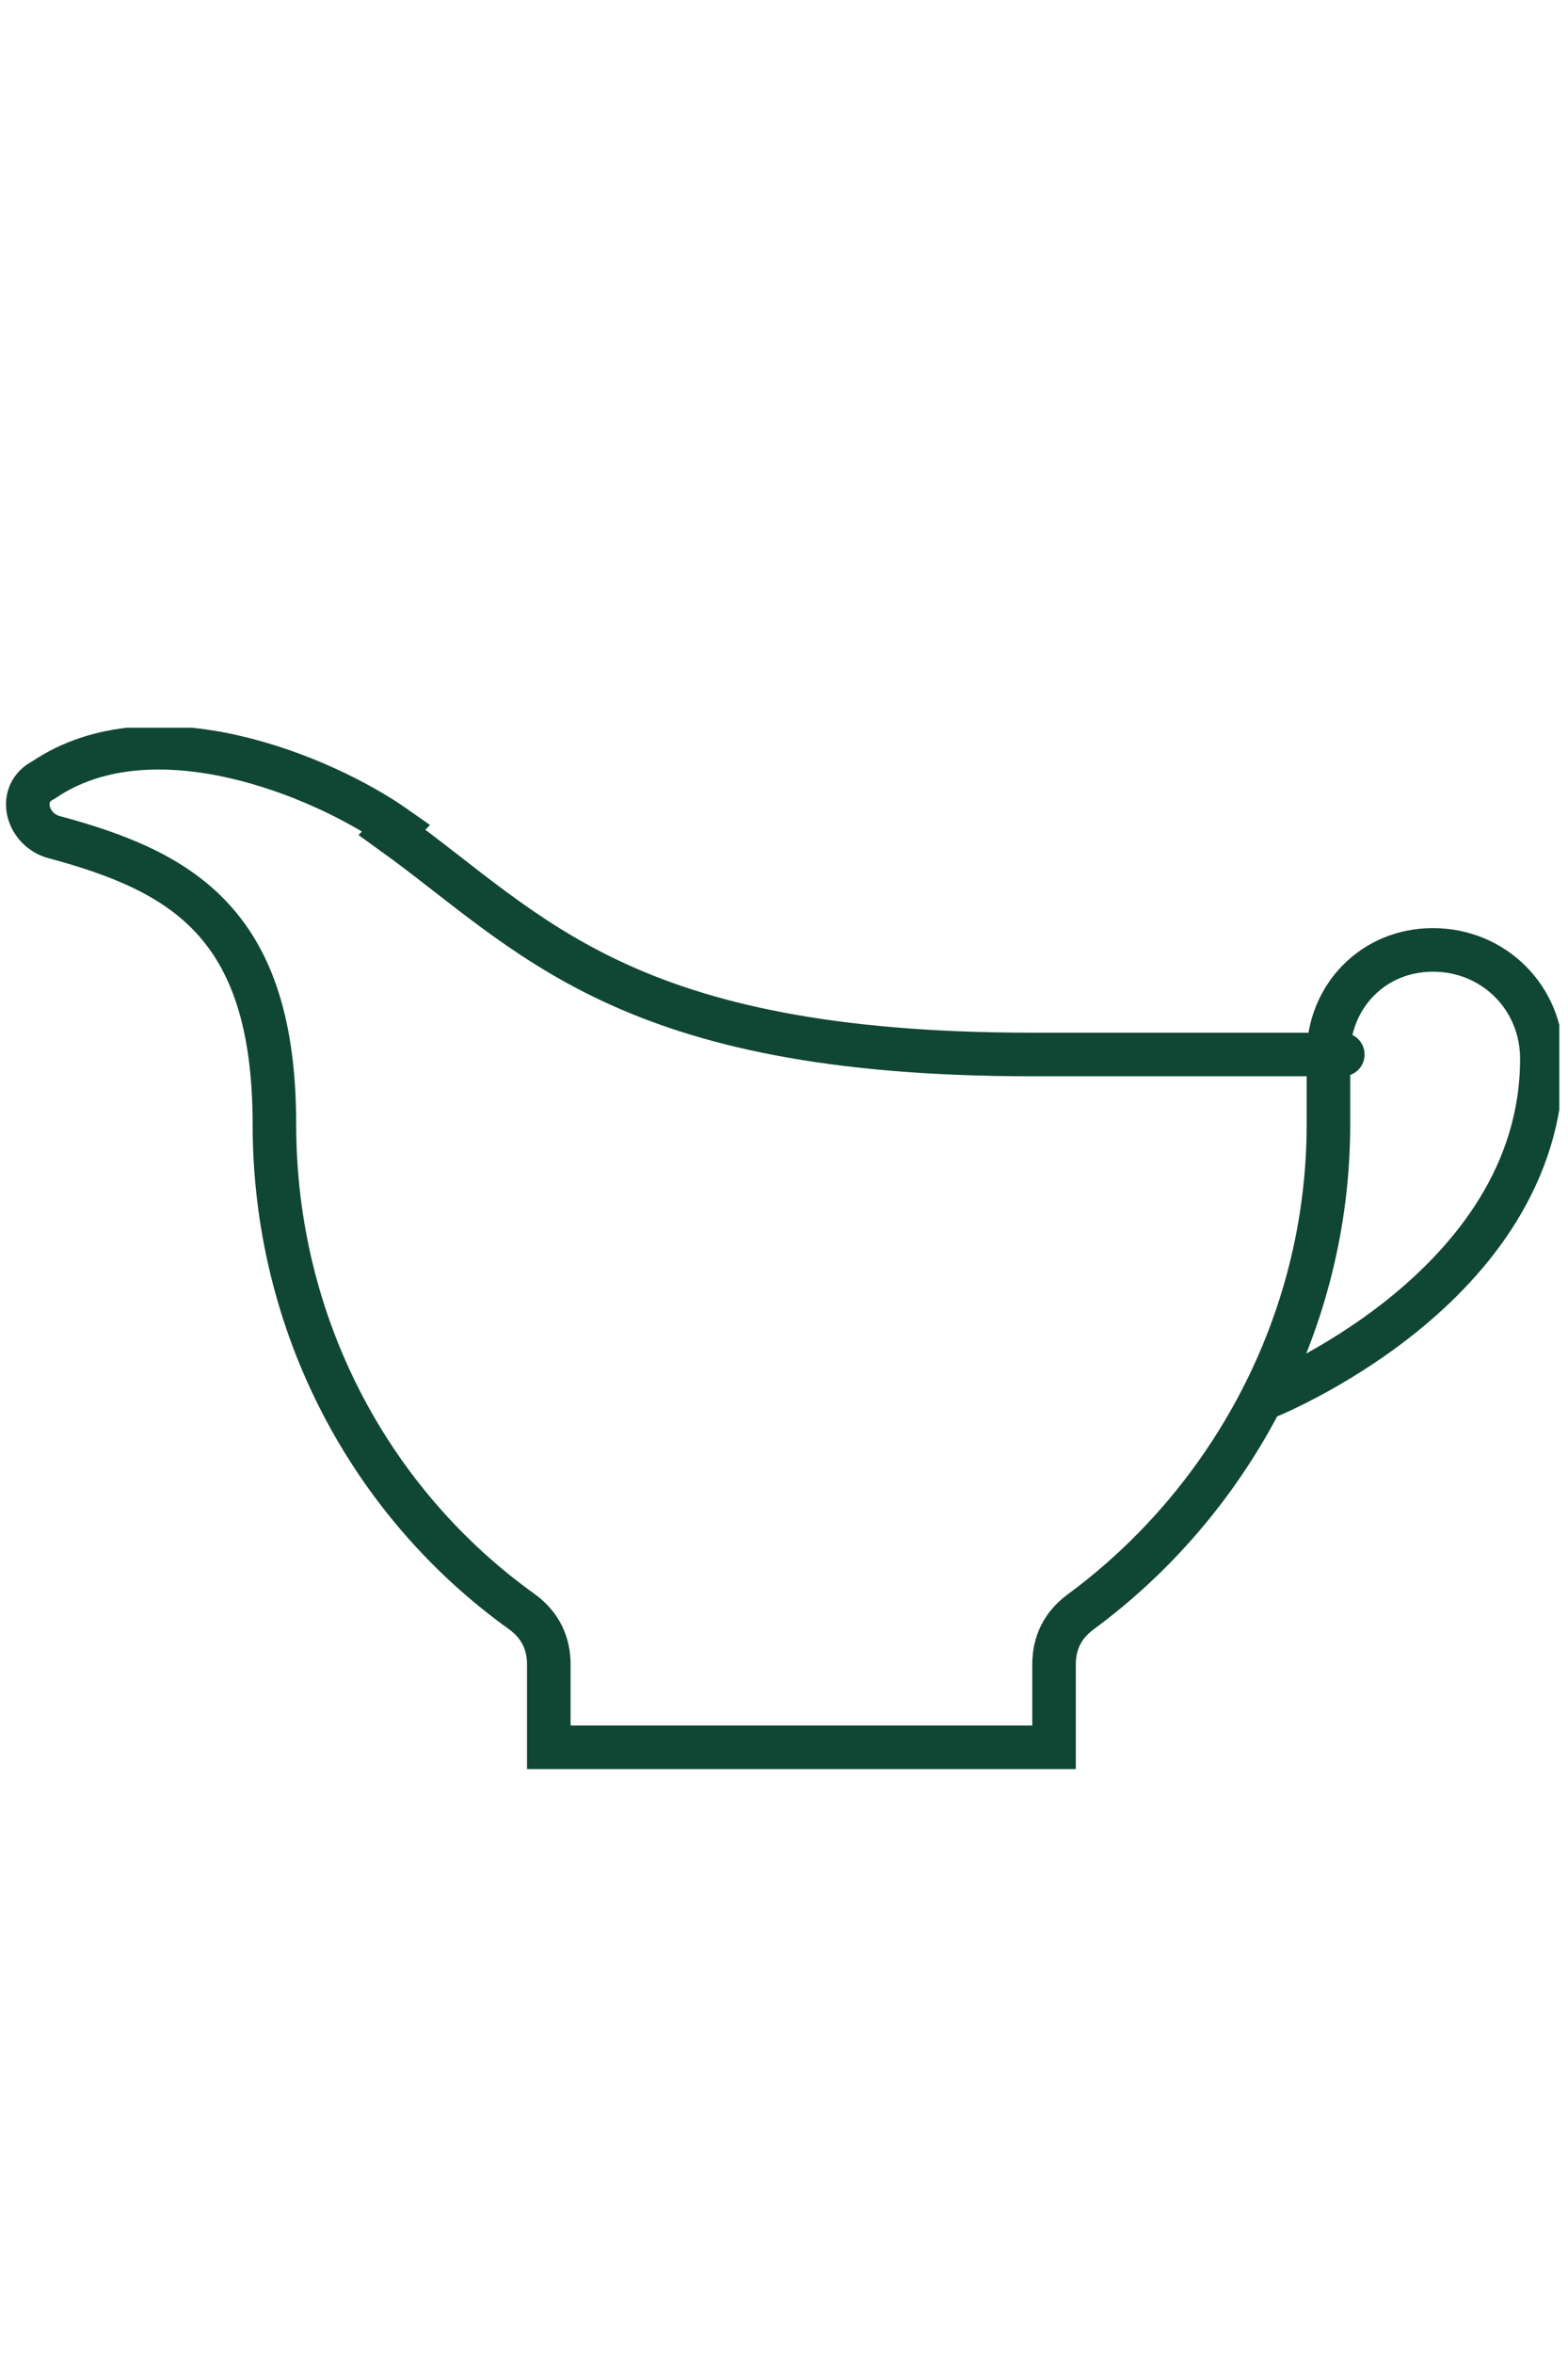 <?xml version="1.0" encoding="UTF-8"?>
<svg id="Layer_1" xmlns="http://www.w3.org/2000/svg" xmlns:xlink="http://www.w3.org/1999/xlink" version="1.1" viewBox="0 0 36 54">
  <!-- Generator: Adobe Illustrator 30.0.0, SVG Export Plug-In . SVG Version: 2.1.1 Build 123)  -->
  <defs>
    <style>
      .st0, .st1 {
        fill: none;
      }

      .st1 {
        stroke: #104634;
        stroke-miterlimit: 10;
      }

      .st2 {
        clip-path: url(#clippath);
      }
    </style>
    <clipPath id="clippath">
      <rect class="st0" x=".1" y="16.7" width="35.7" height="23.9"/>
    </clipPath>
  </defs>
  <g class="st2">
    <path class="st1" d="M30.5,24.2c0-1.3,1-2.4,2.4-2.4,1.4,0,2.5,1.1,2.5,2.5,0,5.3-6.4,7.8-6.4,7.8M9,19.1c3.2,2.3,5.3,5.1,14.7,5.1s6.8,0,6.8,0v1.6c0,4.6-2.3,8.7-5.7,11.2-.4.3-.6.7-.6,1.2v1.9h-11.6v-1.9c0-.5-.2-.9-.6-1.2-3.5-2.5-5.7-6.6-5.7-11.2s-2.1-5.8-5.1-6.6c-.6-.2-.8-1-.2-1.3,2.5-1.7,6.4-.1,8.1,1.1h0Z"/>
  </g>
</svg>